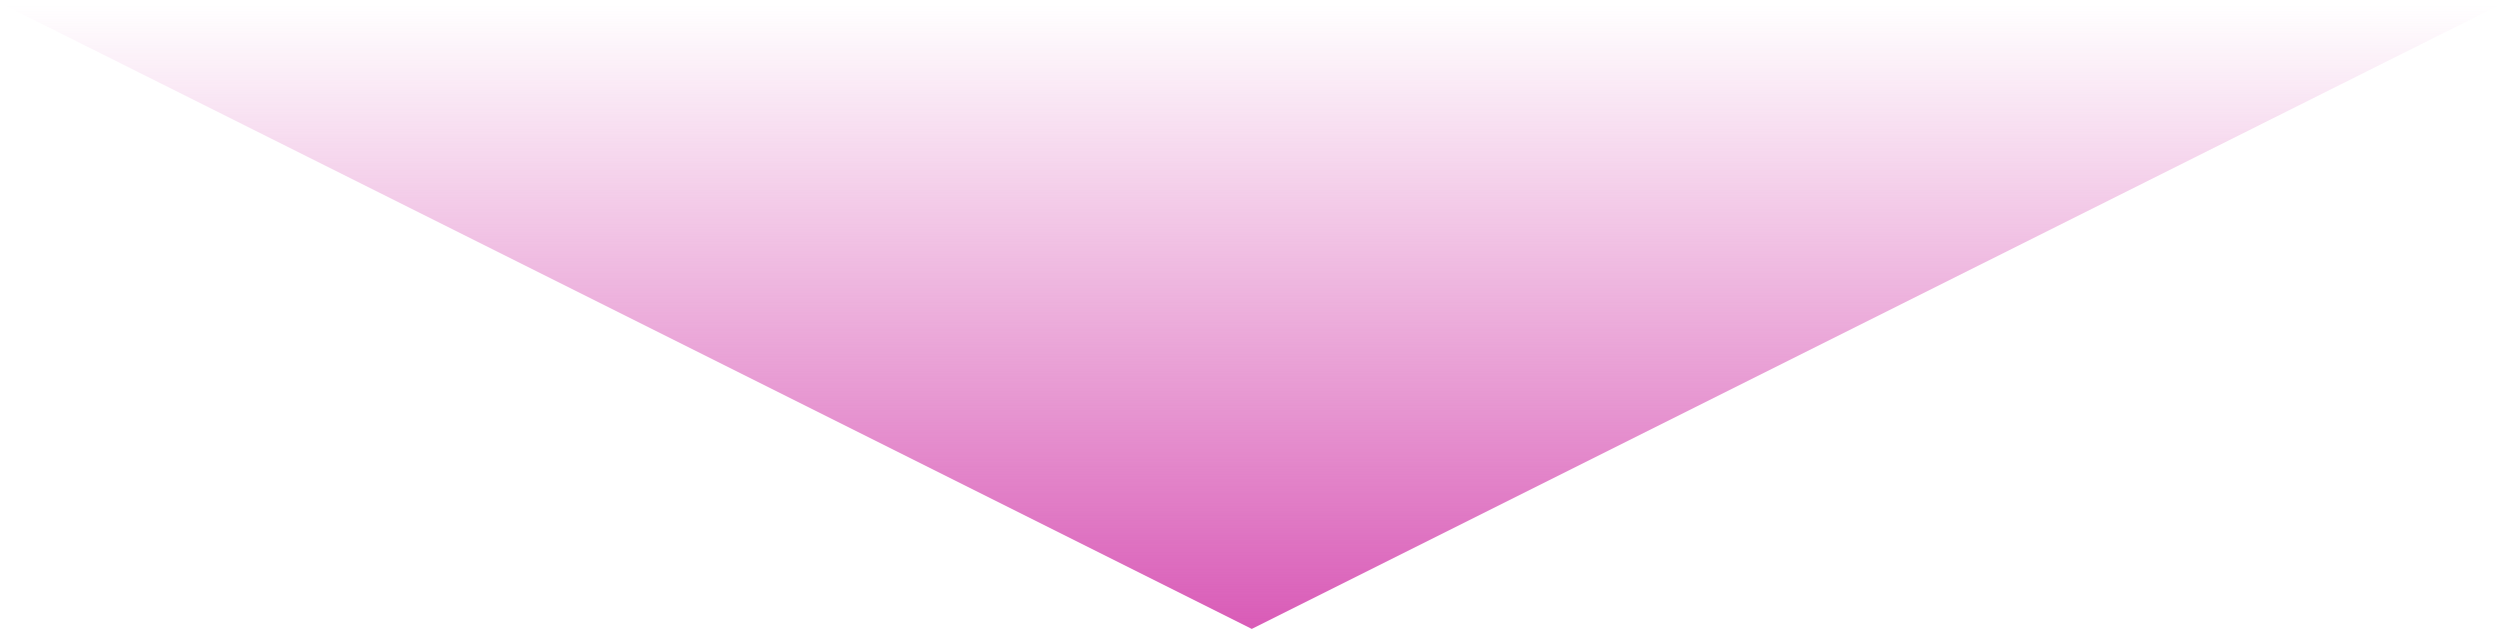 <svg height="101" width="401" xmlns="http://www.w3.org/2000/svg" xmlns:xlink="http://www.w3.org/1999/xlink"><linearGradient id="a" x1="0%" x2="0%" y1="100%" y2="0%"><stop offset="0" stop-color="#d95bb7"/><stop offset="1" stop-color="#d95bb7" stop-opacity="0"/></linearGradient><path d="m200.783 100.878-200-100.005h400.001z" fill="none"/><path d="m200.783 100.878-200-100.005h400.001z" fill="url(#a)"/></svg>